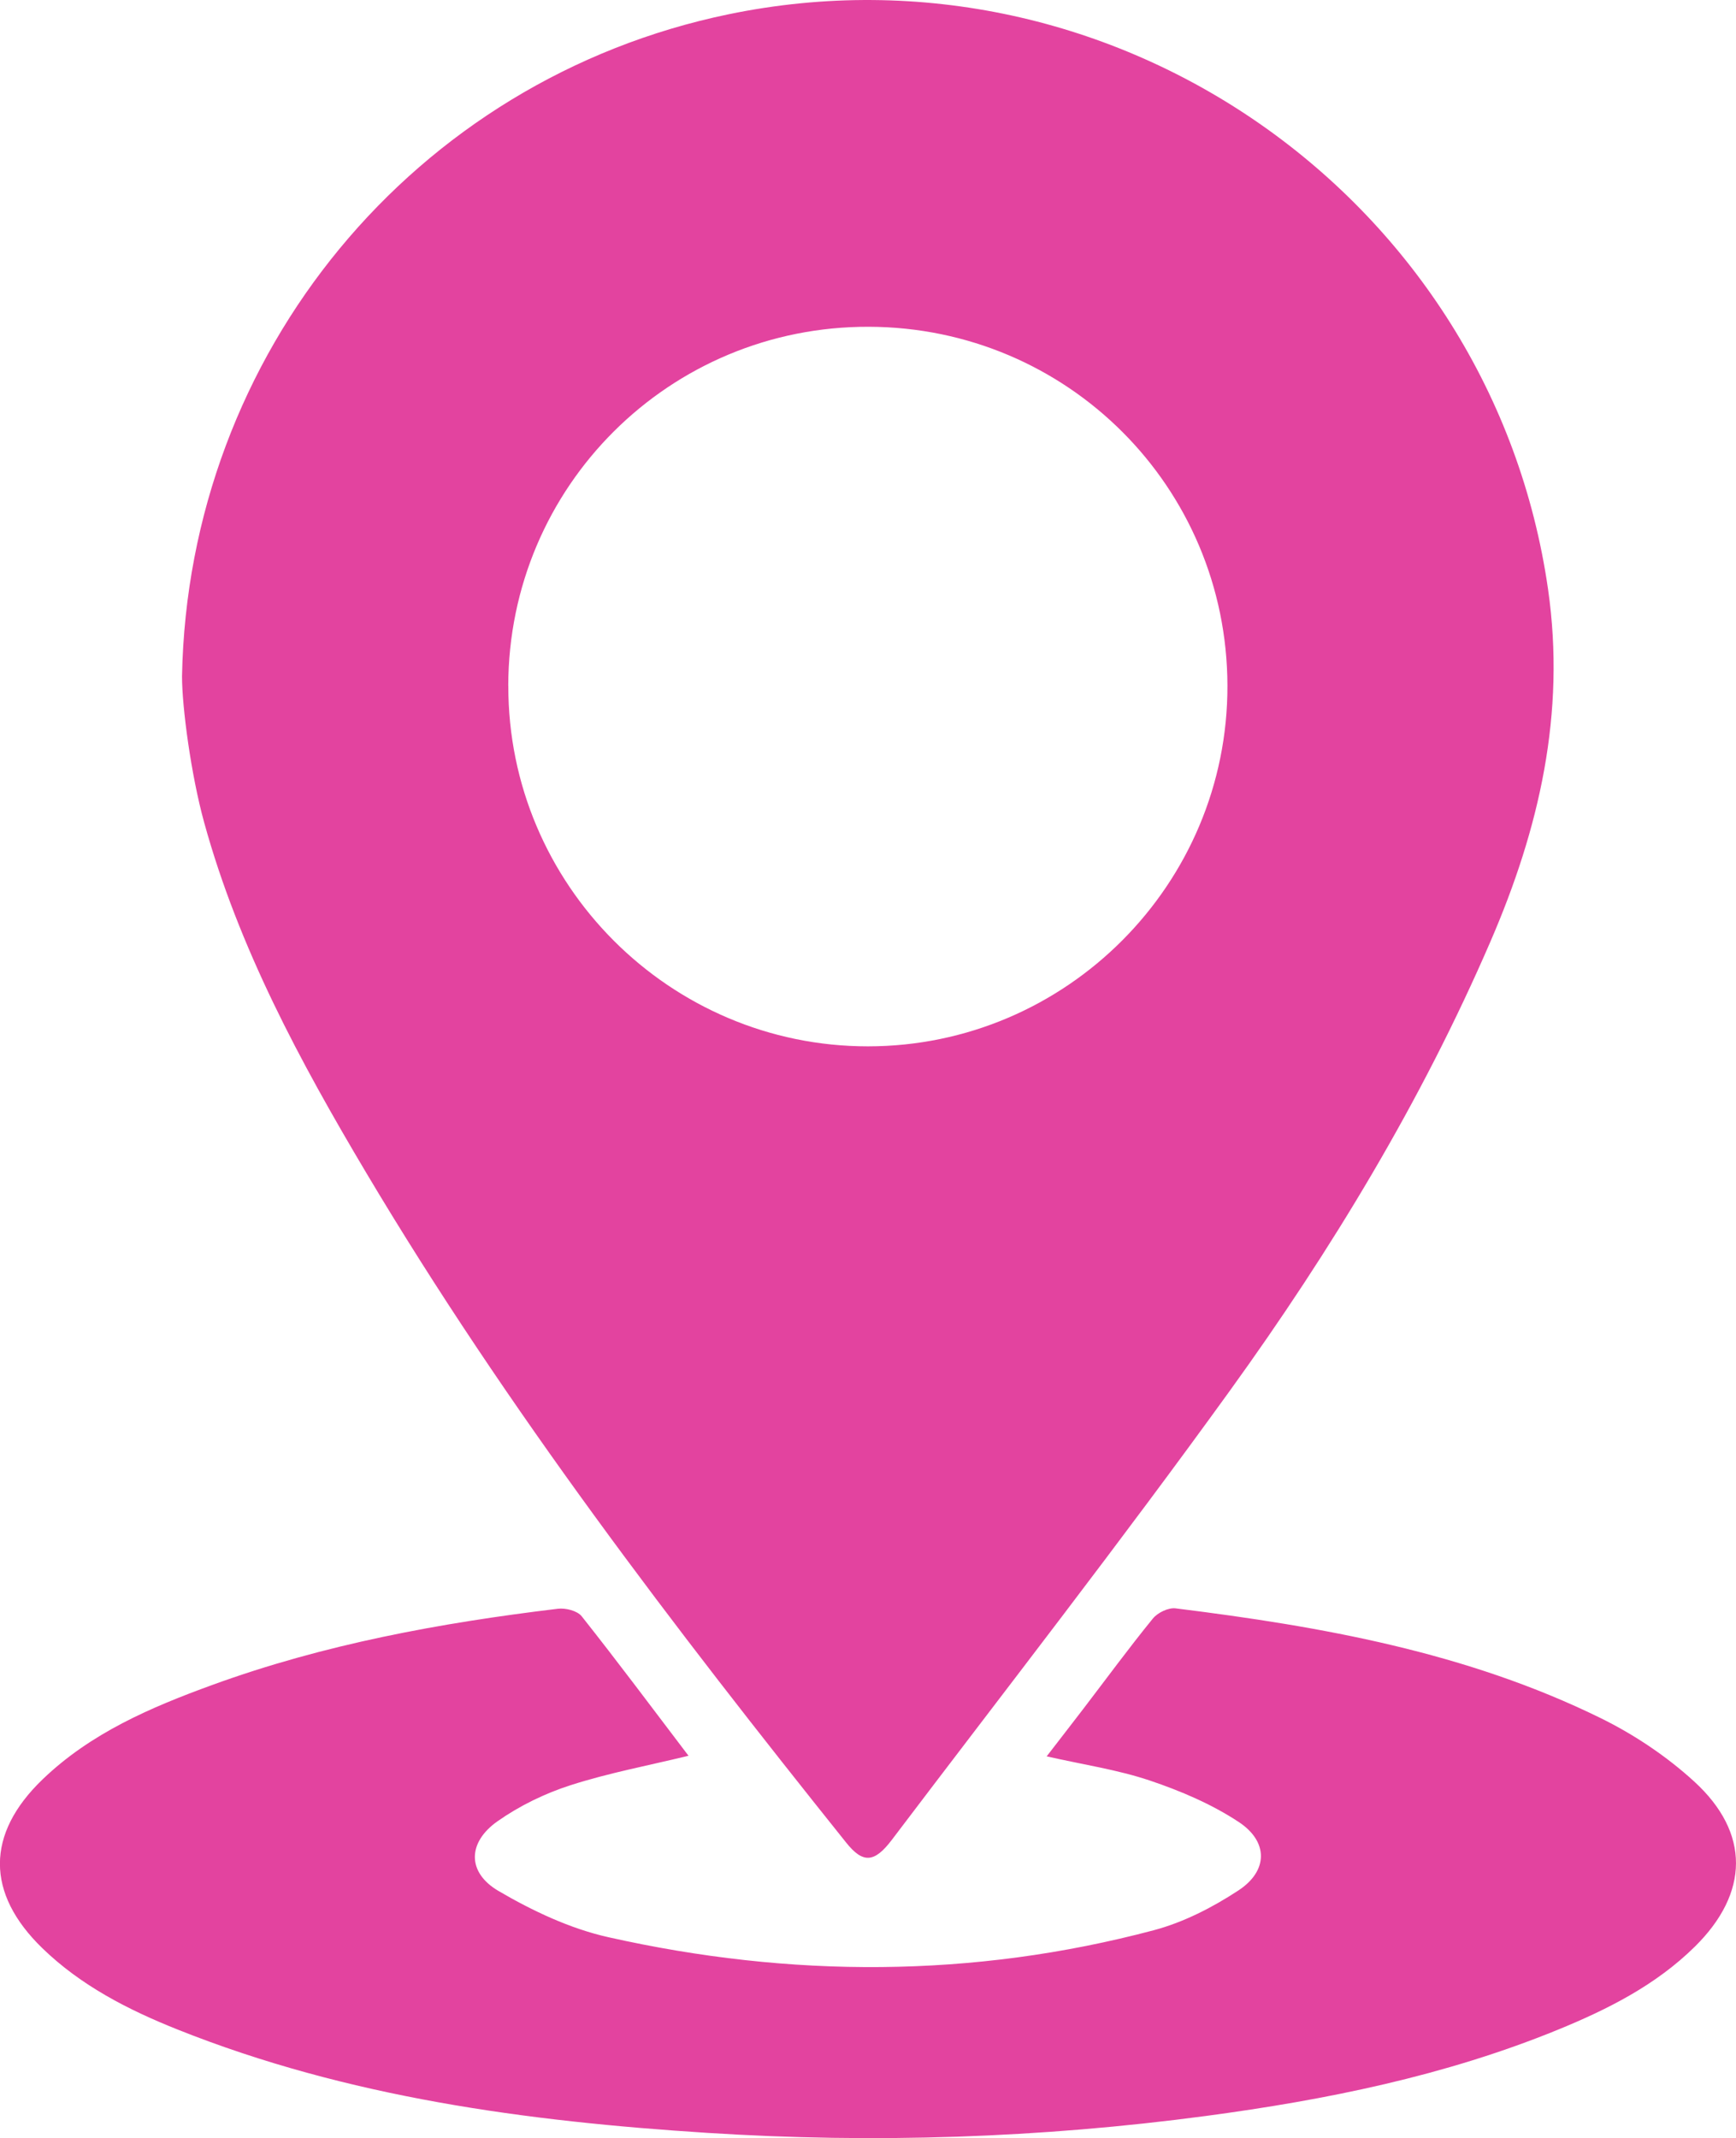 <?xml version="1.0" encoding="UTF-8"?> <svg xmlns="http://www.w3.org/2000/svg" id="_Слой_2" data-name="Слой 2" viewBox="0 0 279.26 343.85"><defs><style> .cls-1 { fill: #e3439f; } </style></defs><g id="_Слой_1-2" data-name="Слой 1"><g><path class="cls-1" d="m29.28,108.76C30.26,56.81,66.63,12.77,117.18,2.3c62.22-12.88,122.86,29.78,131.85,92.49,2.86,19.95-1.43,38.49-9.25,56.58-11.13,25.76-25.6,49.65-41.96,72.31-17.63,24.41-36.16,48.18-54.35,72.19-2.84,3.75-4.67,3.81-7.37.43-27.64-34.53-54.52-69.61-77.19-107.7-10.63-17.87-20.51-36.16-26.07-56.34-2.1-7.61-3.56-18.5-3.56-23.5Zm52.49,1.52c-.06,31.94,25.96,58,57.86,57.99,31.92-.02,57.9-26.09,57.82-58.03-.08-31.92-25.76-57.6-57.69-57.69-32.05-.09-57.94,25.68-58,57.73Z"></path><path class="cls-1" d="m110.78,282.35c-6.55,1.59-12.91,2.78-19.03,4.75-4.11,1.32-8.17,3.3-11.69,5.77-4.87,3.41-4.96,8.24.12,11.22,5.48,3.21,11.51,6.06,17.67,7.44,29.27,6.57,58.62,6.61,87.72-1.11,4.8-1.27,9.48-3.67,13.65-6.41,4.79-3.14,4.84-7.85.04-11.01-4.35-2.87-9.33-4.99-14.29-6.66-5.21-1.75-10.74-2.56-16.6-3.89,2.02-2.62,3.96-5.11,5.88-7.62,3.72-4.86,7.34-9.8,11.2-14.54.77-.95,2.51-1.79,3.67-1.64,23.53,2.92,46.81,7.07,68.33,17.63,5.42,2.66,10.65,6.16,15.09,10.22,9.04,8.27,8.83,17.93.12,26.53-6.28,6.2-14.01,10.09-22.05,13.38-18.18,7.43-37.26,11.28-56.63,13.87-26.63,3.55-53.38,4.43-80.18,2.72-29.1-1.86-57.87-5.71-85.21-16.61-7.95-3.17-15.57-7.06-21.81-13.12-9.06-8.81-9.07-18.32.05-27.1,7.75-7.46,17.41-11.6,27.31-15.2,17.98-6.55,36.68-9.98,55.61-12.26,1.24-.15,3.13.33,3.83,1.22,5.8,7.32,11.38,14.8,17.18,22.43Z"></path></g></g></svg> 
